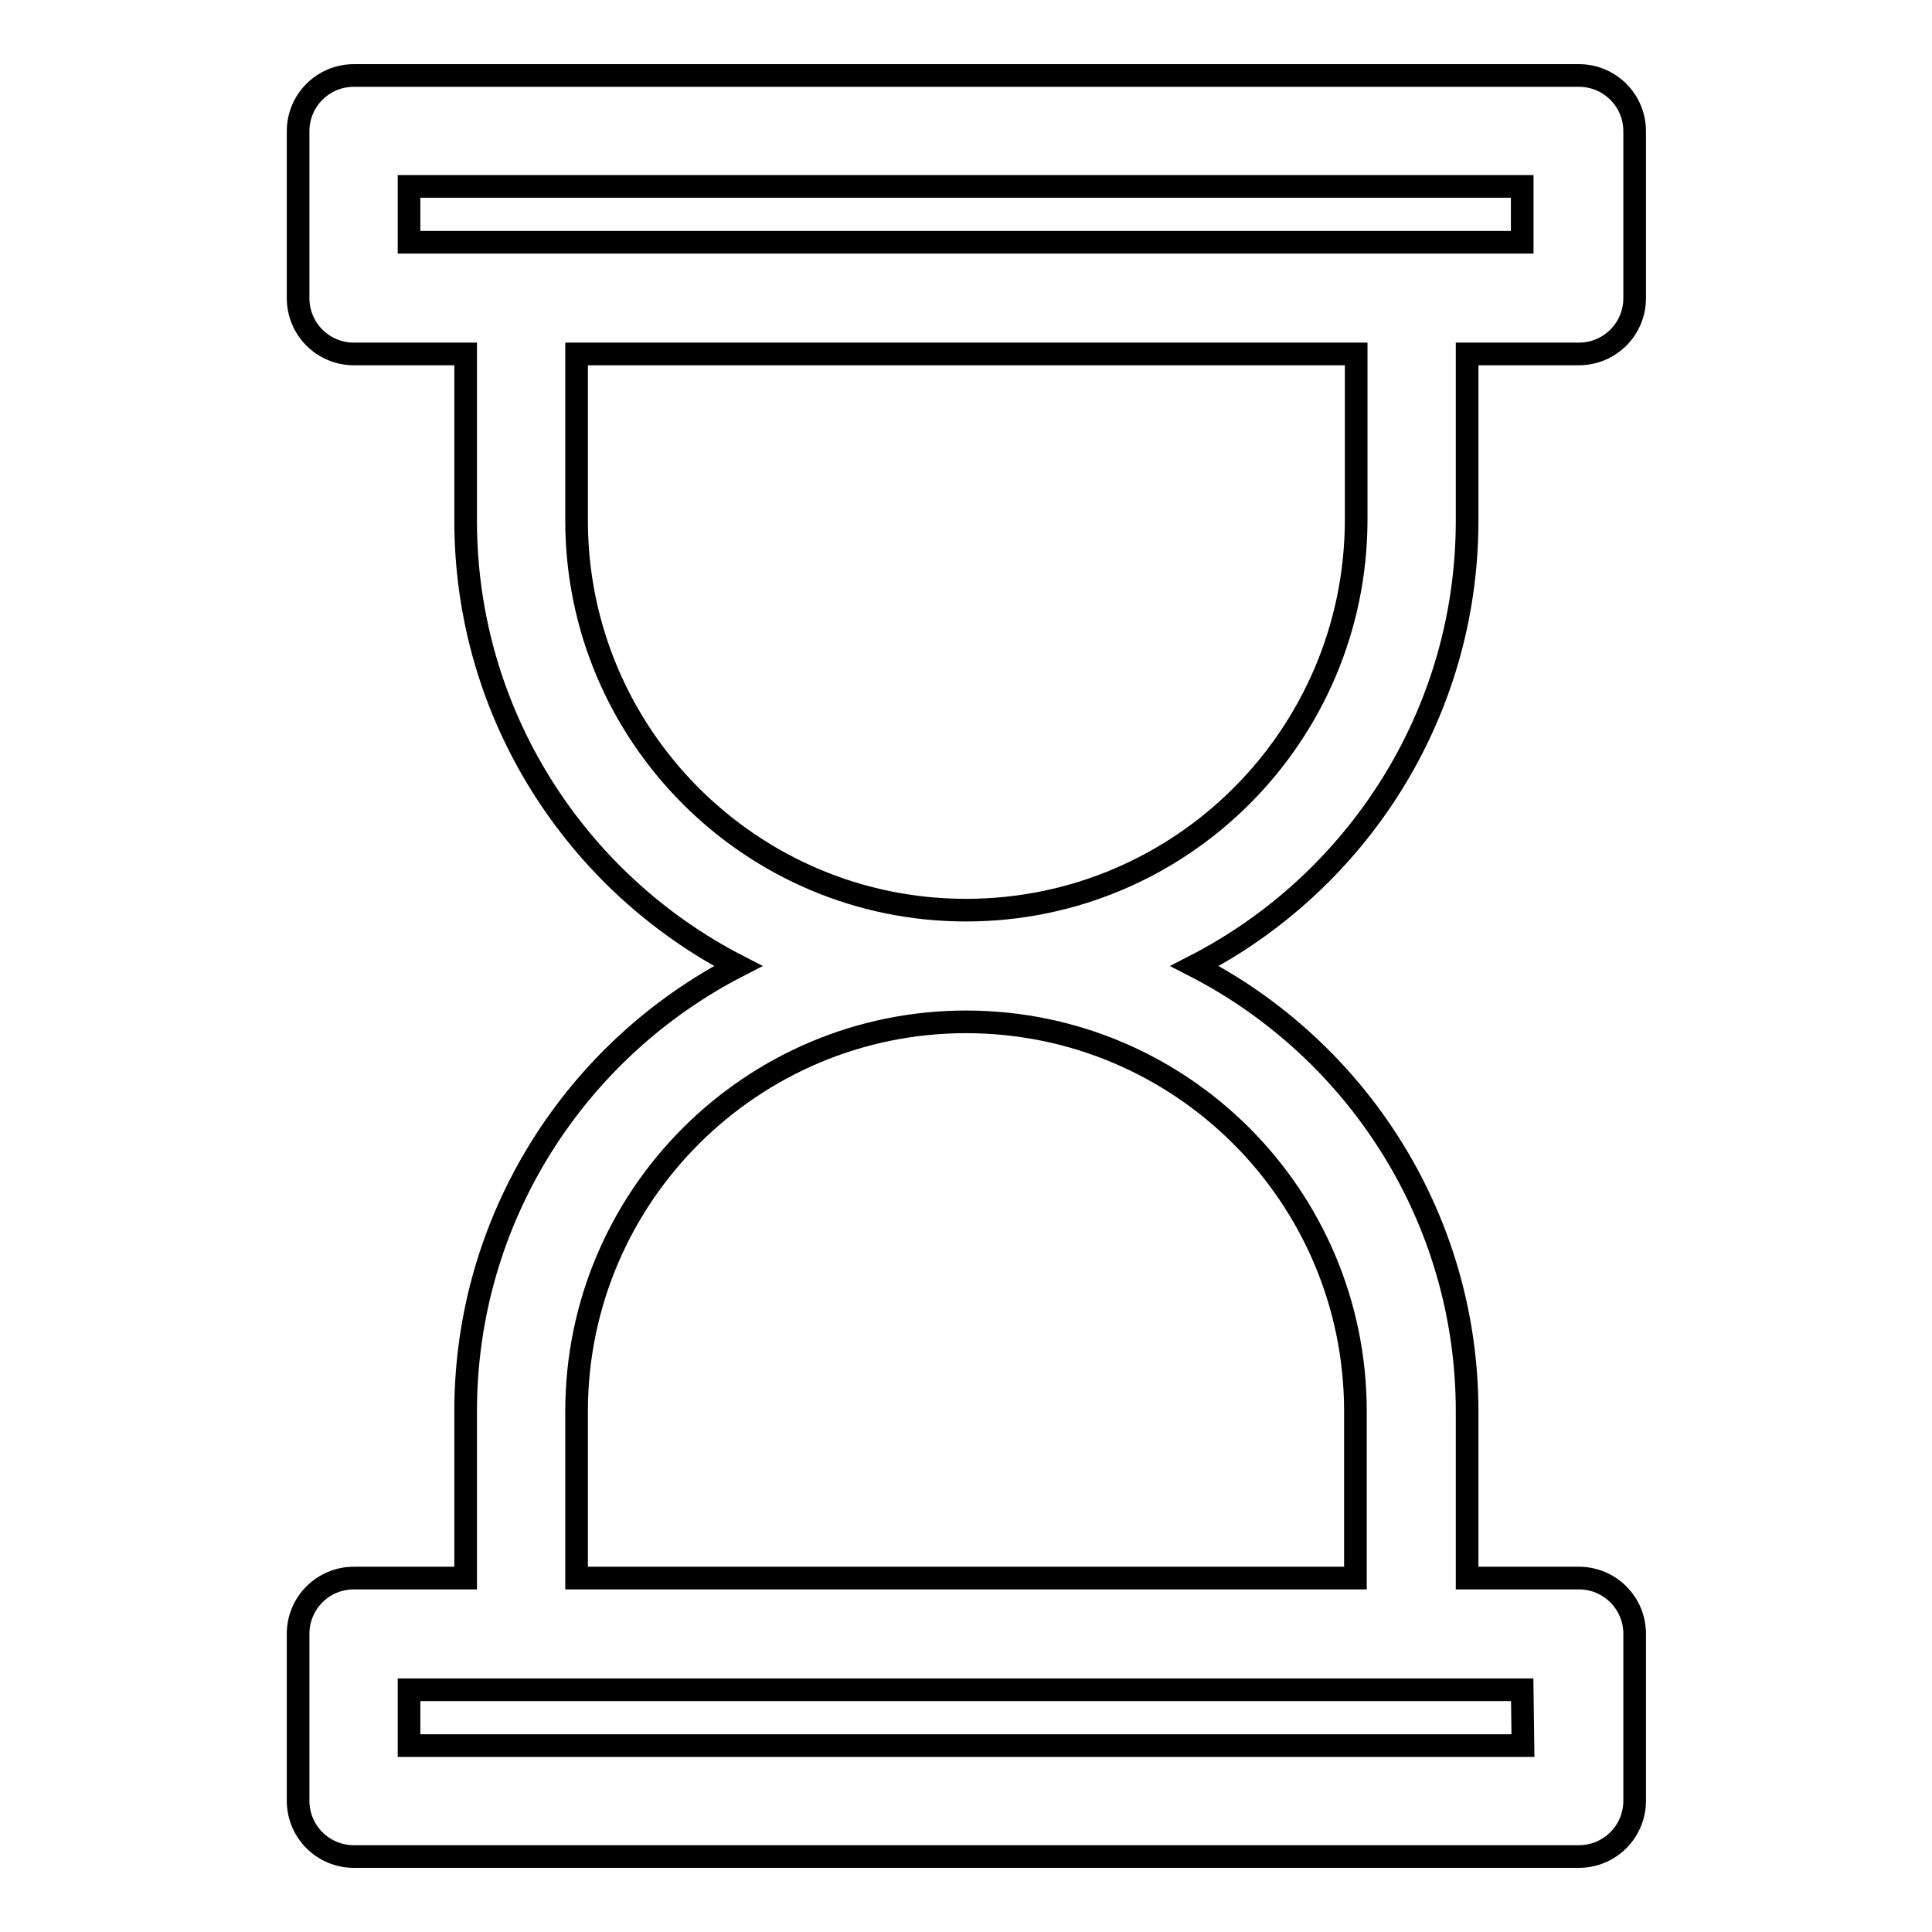 <?xml version="1.0" encoding="utf-8"?>
<!-- Svg Vector Icons : http://www.onlinewebfonts.com/icon -->
<!DOCTYPE svg PUBLIC "-//W3C//DTD SVG 1.1//EN" "http://www.w3.org/Graphics/SVG/1.1/DTD/svg11.dtd">
<svg version="1.1" xmlns="http://www.w3.org/2000/svg" xmlns:xlink="http://www.w3.org/1999/xlink" x="0px" y="0px" viewBox="0 0 256 256" enable-background="new 0 0 256 256" xml:space="preserve">
<g><g><path stroke-width="3" fill-opacity="0" stroke="#000000"  d="M194.4,69V46.9h14.8c4.1,0,7.4-3.3,7.4-7.4V17.4c0-4.1-3.3-7.4-7.4-7.4H46.9c-4.1,0-7.4,3.3-7.4,7.4v22.1c0,4.1,3.3,7.4,7.4,7.4h14.8V69c0,25.7,14.7,48,36.1,59c-21.4,11-36.1,33.3-36.1,59v22.1H46.9c-4.1,0-7.4,3.3-7.4,7.4v22.1c0,4.1,3.3,7.4,7.4,7.4h162.3c4.1,0,7.4-3.3,7.4-7.4v-22.1c0-4.1-3.3-7.4-7.4-7.4h-14.8V187c0-25.7-14.7-48-36.1-59C179.7,117,194.4,94.7,194.4,69z M54.2,24.7h147.5v7.4H54.2V24.7z M201.8,231.3H54.2v-7.4h147.5L201.8,231.3L201.8,231.3z M179.6,187v22.1H76.4V187c0-28.5,23.2-51.6,51.6-51.6C156.5,135.4,179.6,158.5,179.6,187z M128,120.6c-28.5,0-51.6-23.2-51.6-51.6V46.9h103.3V69C179.6,97.5,156.5,120.6,128,120.6z"/></g></g>
</svg>